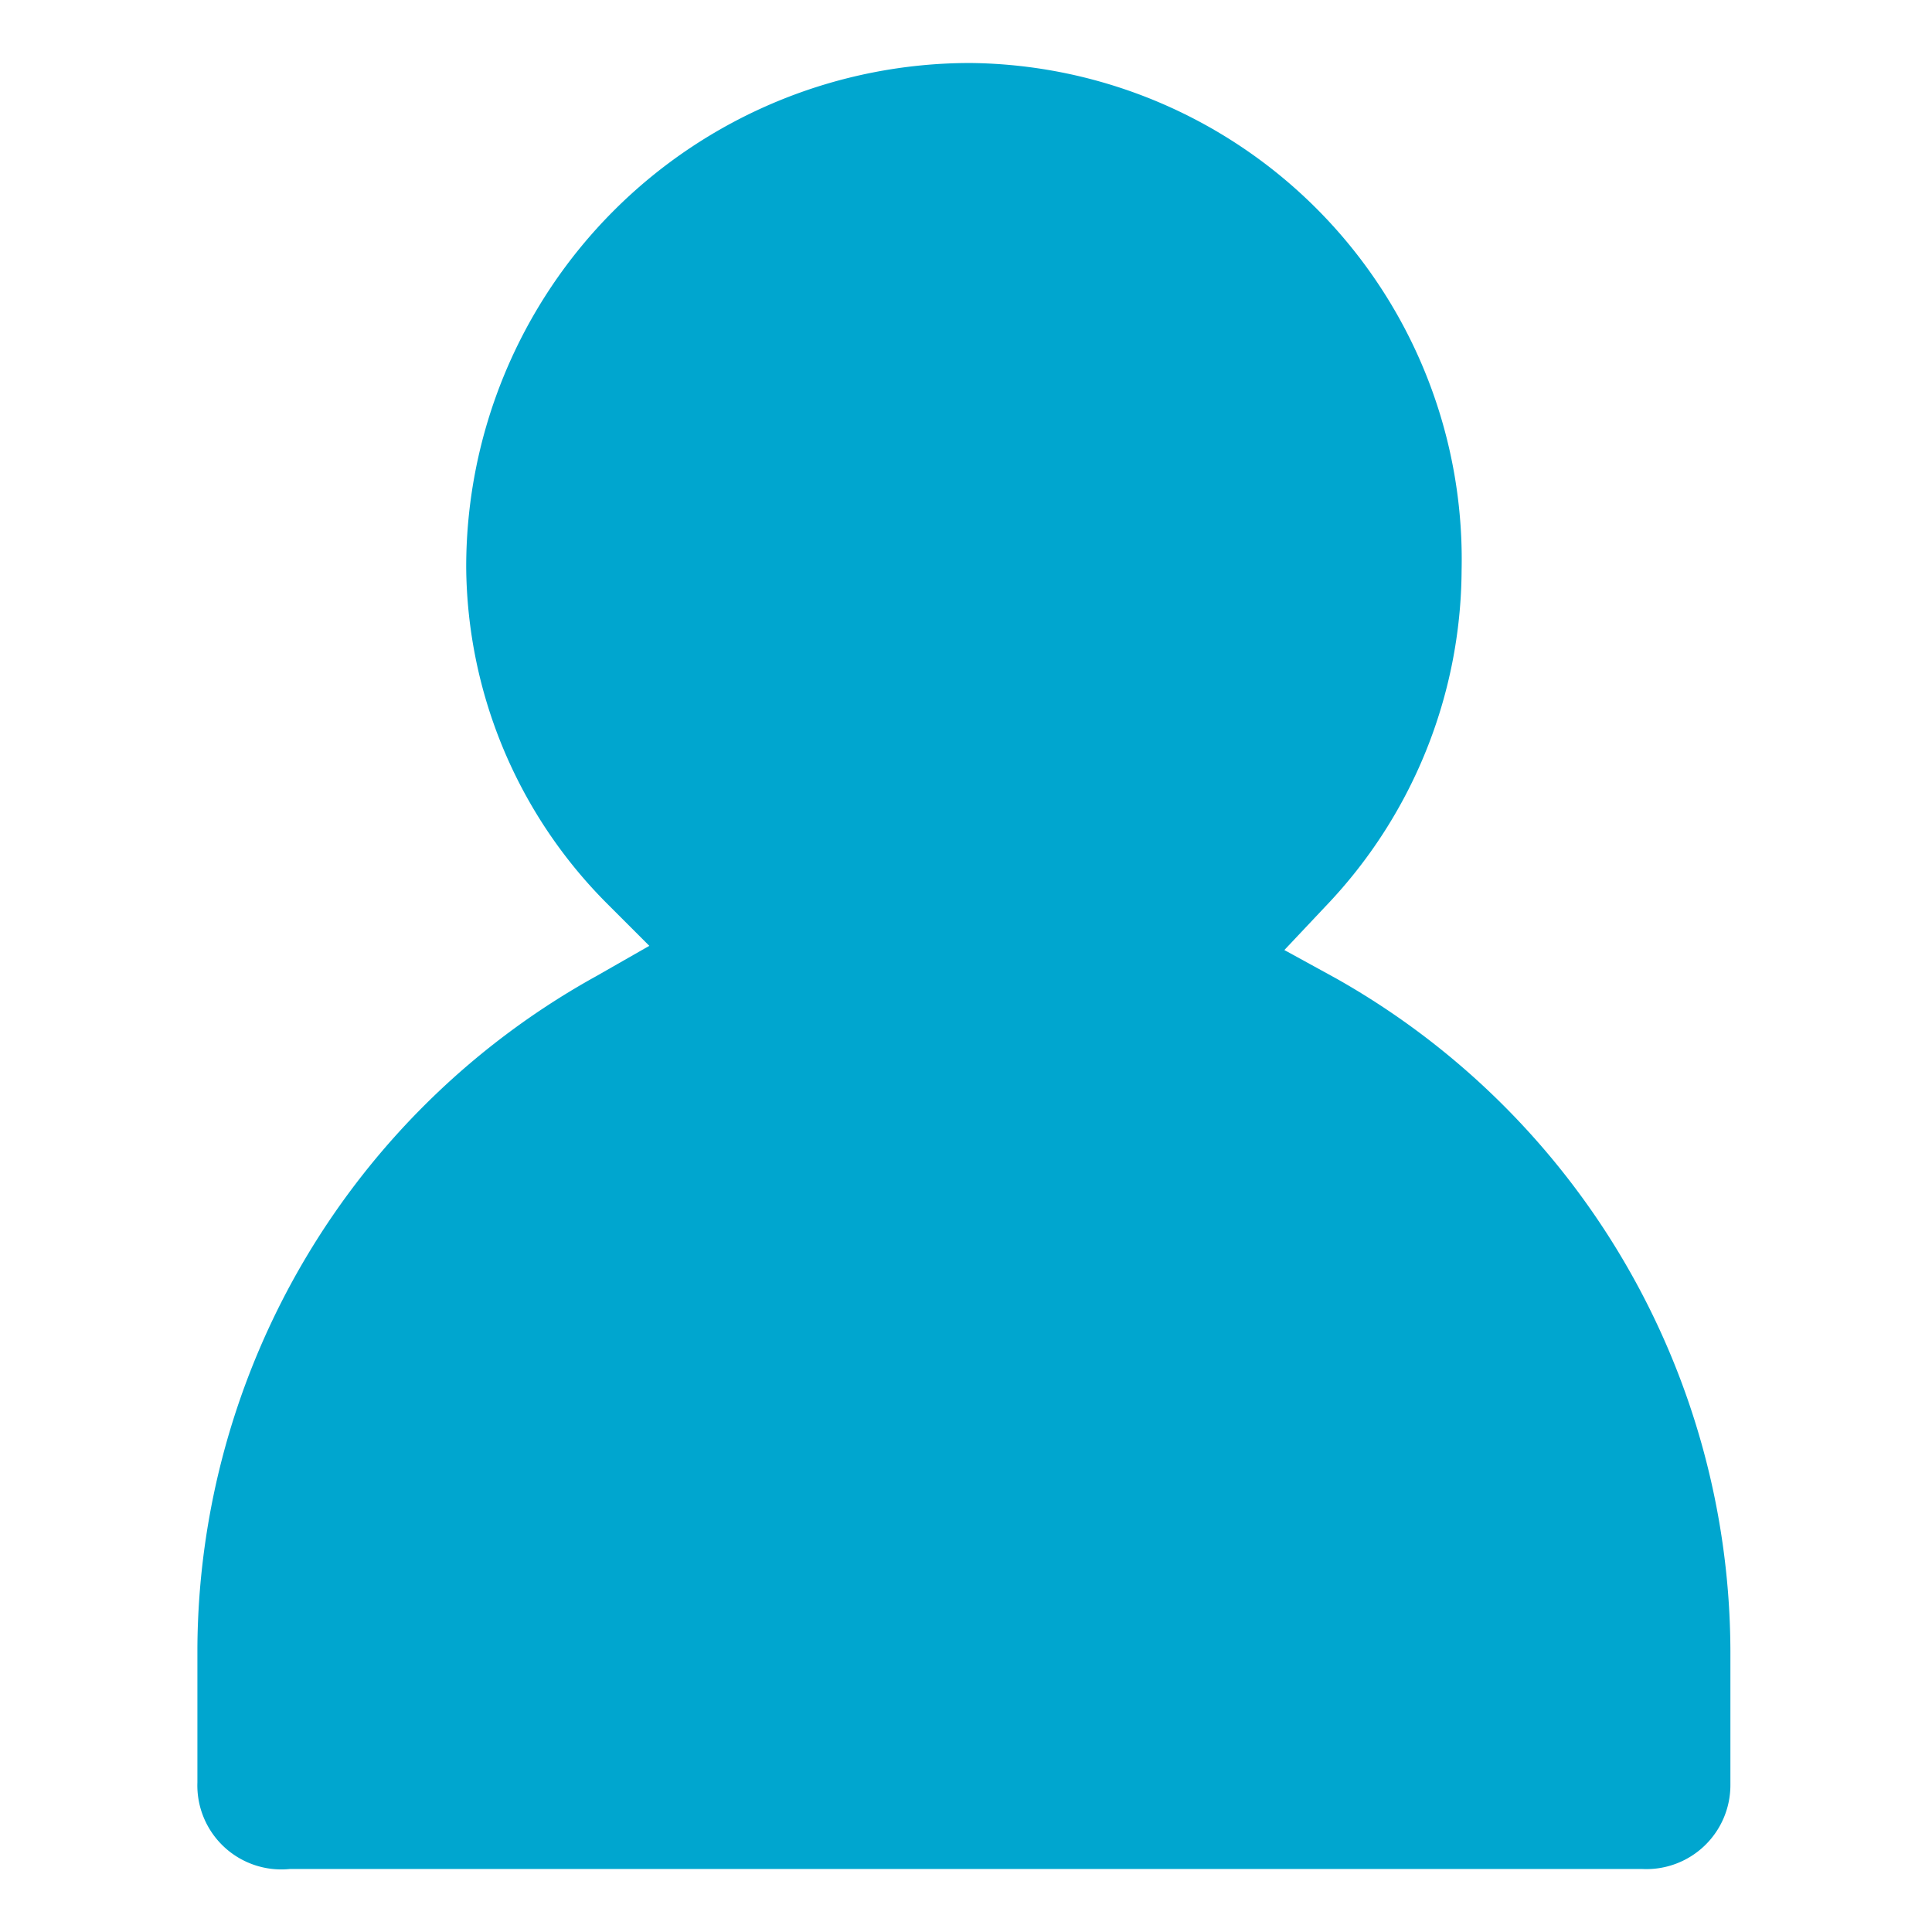 <svg id="Capa_1" data-name="Capa 1" xmlns="http://www.w3.org/2000/svg" viewBox="0 0 23 23"><defs><style>.cls-1{fill:#00a6cf;}</style></defs><path class="cls-1" d="M3.45,22.25h16.1a1,1,0,0,0,1.05-1v-1.6a9.22,9.22,0,0,0-4.69-8l-.62-.34.49-.52a5.83,5.83,0,0,0,1.62-4A5.91,5.91,0,0,0,11.55.75a6,6,0,0,0-6,6,5.73,5.73,0,0,0,1.67,4l.51.51-.63.36a9.2,9.2,0,0,0-4.75,8v1.6A1,1,0,0,0,3.45,22.25Z"/></svg>
